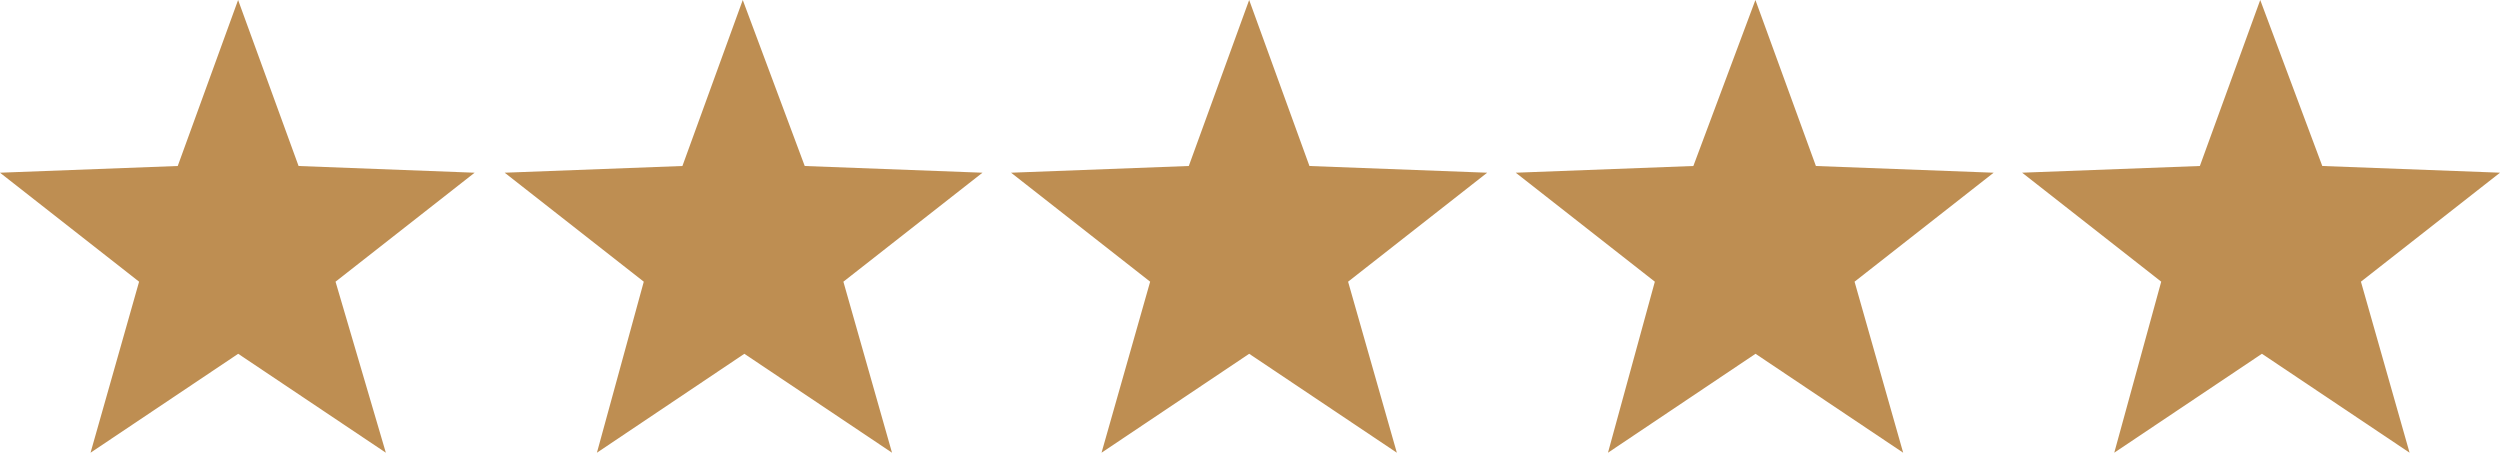 <svg xmlns="http://www.w3.org/2000/svg" width="116.83" height="21.156" viewBox="0 0 116.83 21.156"><path d="M11.127,0,8.306,7.757,0,8.071l6.5,5.093L4.231,21.156l6.9-4.623,6.9,4.623-2.351-7.992,6.5-5.093-8.227-.313Z" transform="translate(0)" fill="#be8e52"/><path d="M41.226,0,38.406,7.757,30.1,8.071l6.5,5.093L34.41,21.156,41.3,16.533l6.9,4.623-2.272-7.992,6.5-5.093-8.306-.313Z" transform="translate(-6.515)" fill="#be8e52"/><path d="M71.427,0,68.606,7.757,60.3,8.071l6.5,5.093-2.272,7.992,6.9-4.623,6.9,4.623L76.05,13.164l6.5-5.093-8.306-.313Z" transform="translate(-13.051)" fill="#be8e52"/><path d="M101.6,0l-2.9,7.757L90.4,8.071l6.5,5.093L94.71,21.156l6.895-4.623,6.9,4.623-2.272-7.992,6.5-5.093-8.306-.313Z" transform="translate(-19.566)" fill="#be8e52"/><path d="M131.727,0l-2.821,7.757-8.306.313,6.5,5.093-2.194,7.992,6.9-4.623,6.9,4.623-2.273-7.992,6.5-5.093-8.306-.313Z" transform="translate(-26.102)" fill="#be8e52"/></svg>